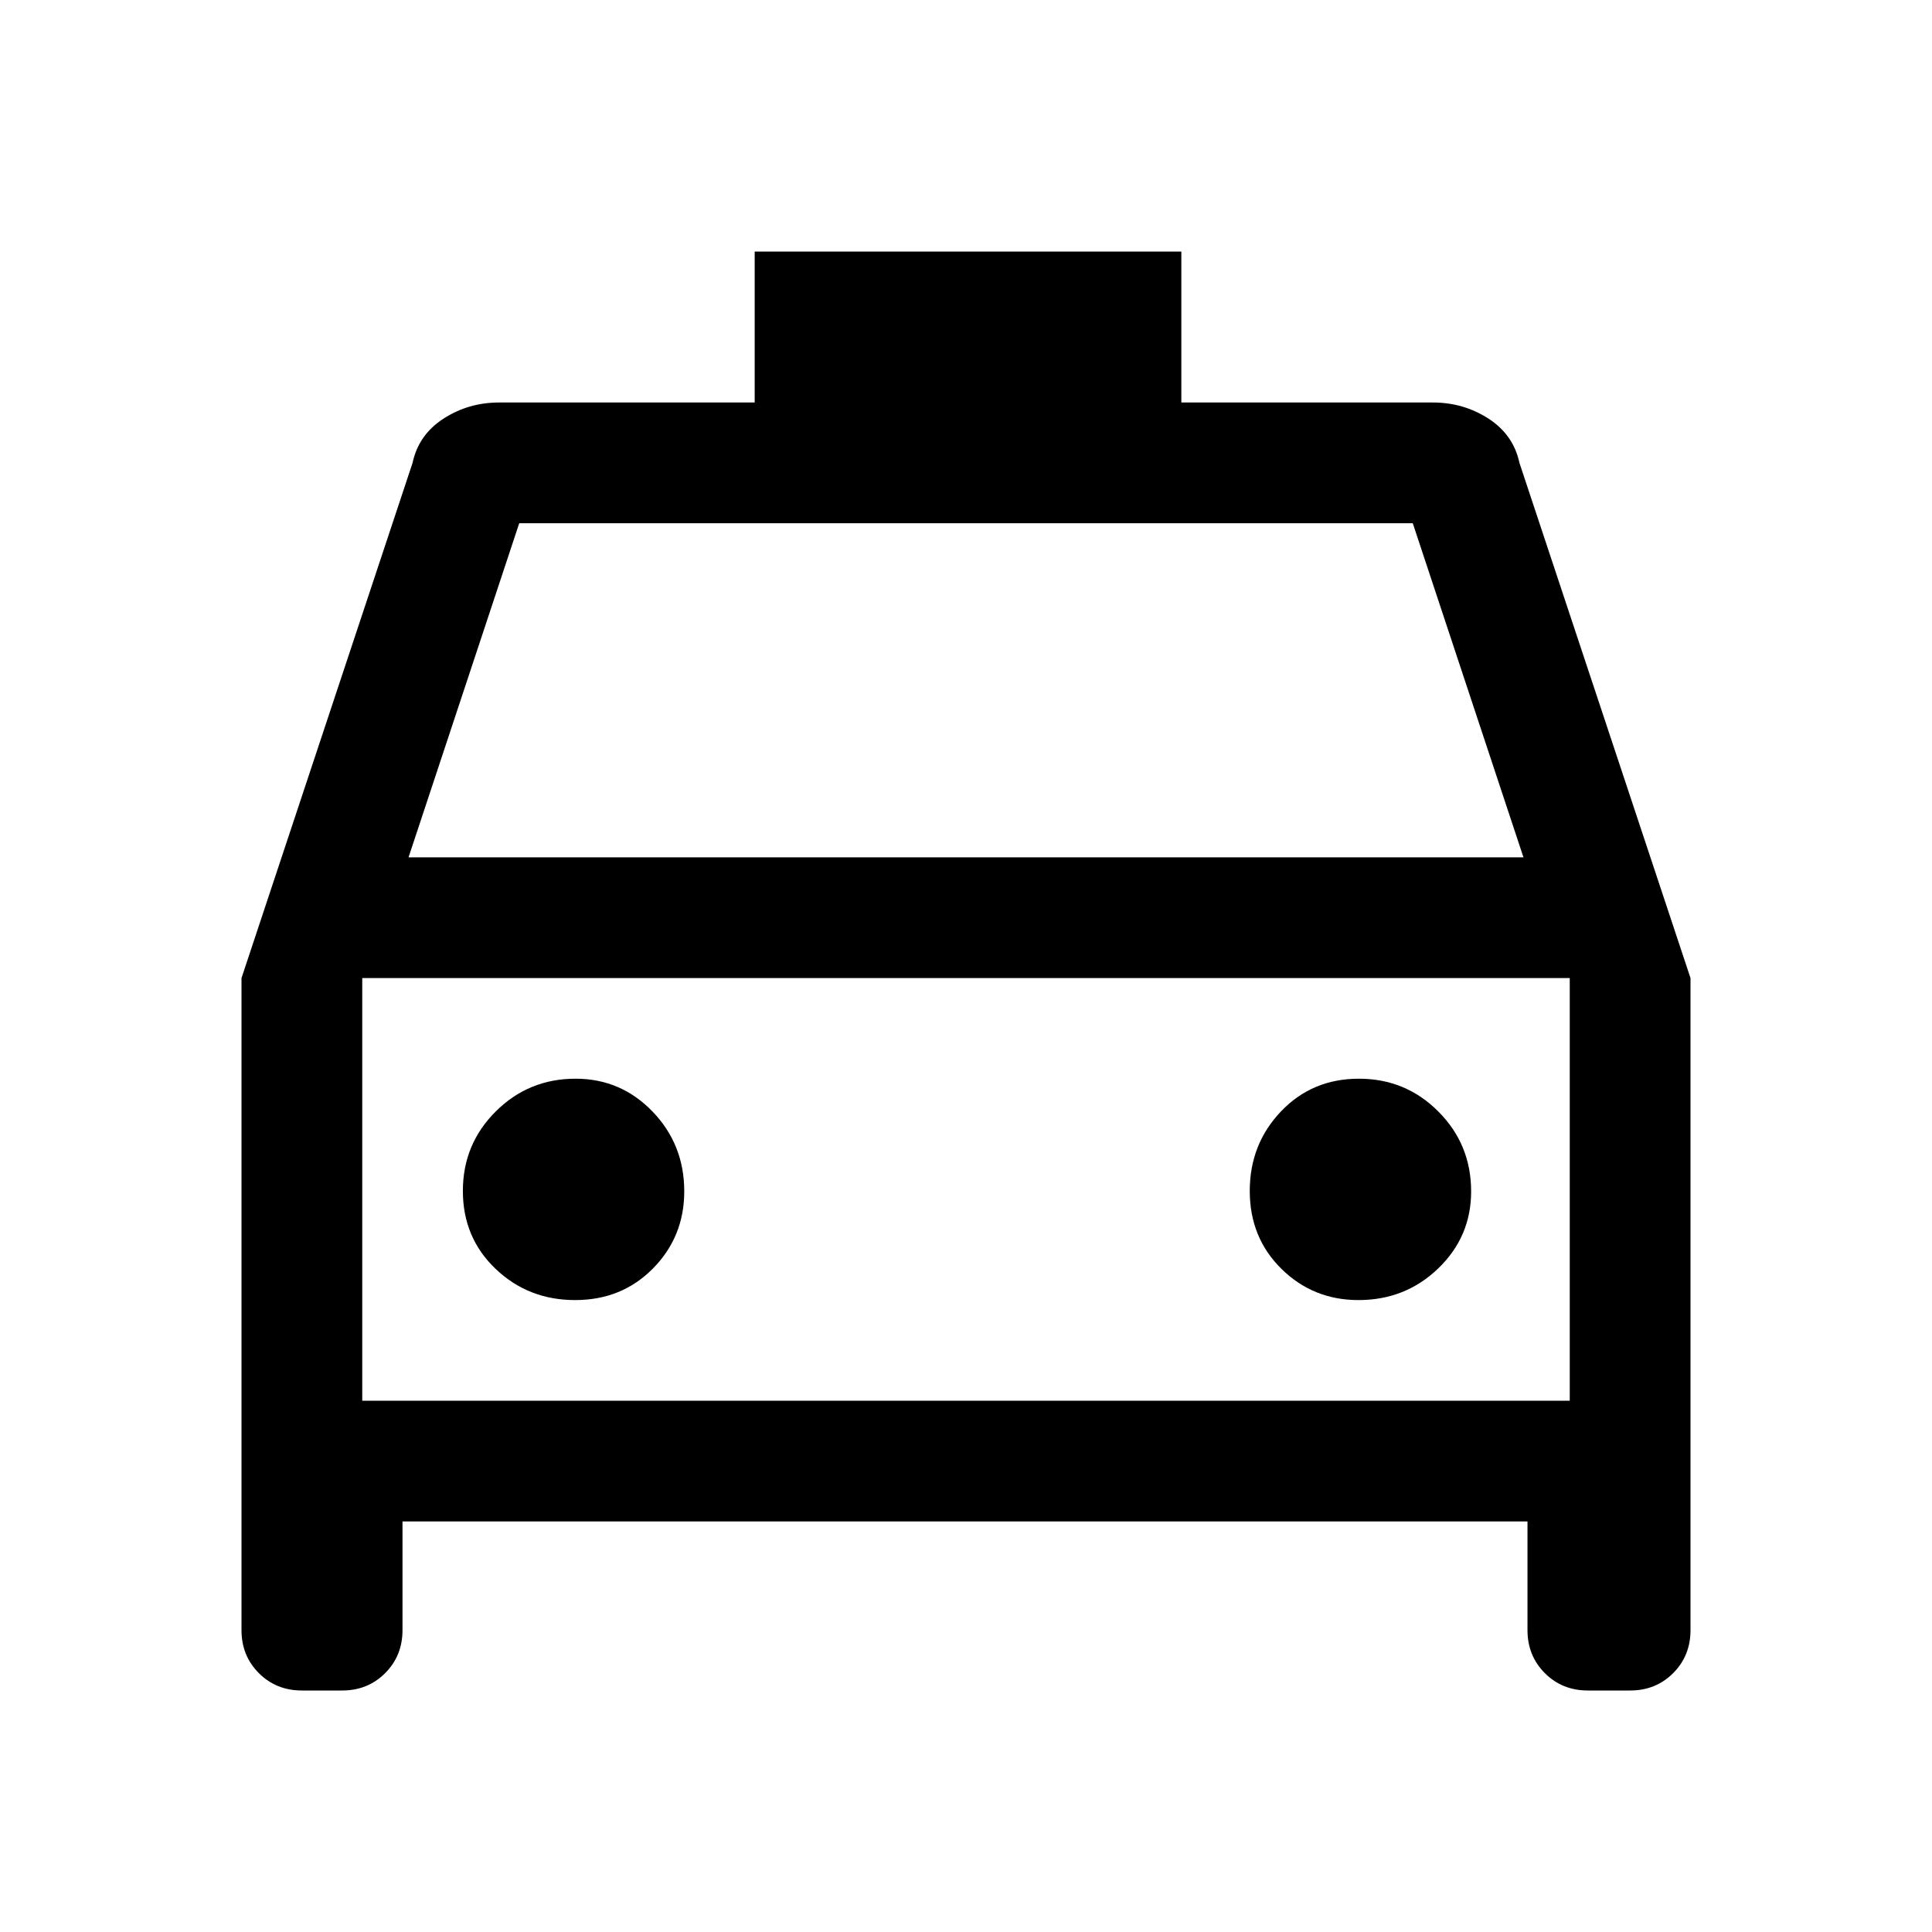 <svg xmlns="http://www.w3.org/2000/svg" height="48" viewBox="0 -960 960 960" width="48"><path d="M200-204v54q0 12.75-8.625 21.375T170-120h-20q-12.75 0-21.375-8.625T120-150v-324l85-256q3-14 15.4-22t27.6-8h127v-75h212v75h125q15.2 0 27.6 8 12.4 8 15.4 22l85 256v324q0 12.75-8.625 21.375T810-120h-21q-12.75 0-21.375-8.625T759-150v-54H200Zm3-330h554l-55-166H258l-55 166Zm-23 60v210-210Zm105.765 160Q309-314 324.5-329.75T340-368q0-23.333-15.75-39.667Q308.5-424 286-424q-23.333 0-39.667 16.265Q230-391.471 230-368.235 230-345 246.265-329.5q16.264 15.5 39.5 15.5ZM675-314q23.333 0 39.667-15.75Q731-345.5 731-368q0-23.333-16.265-39.667Q698.471-424 675.235-424 652-424 636.5-407.735q-15.5 16.264-15.5 39.5Q621-345 636.75-329.5T675-314Zm-495 50h600v-210H180v210Z"/></svg>